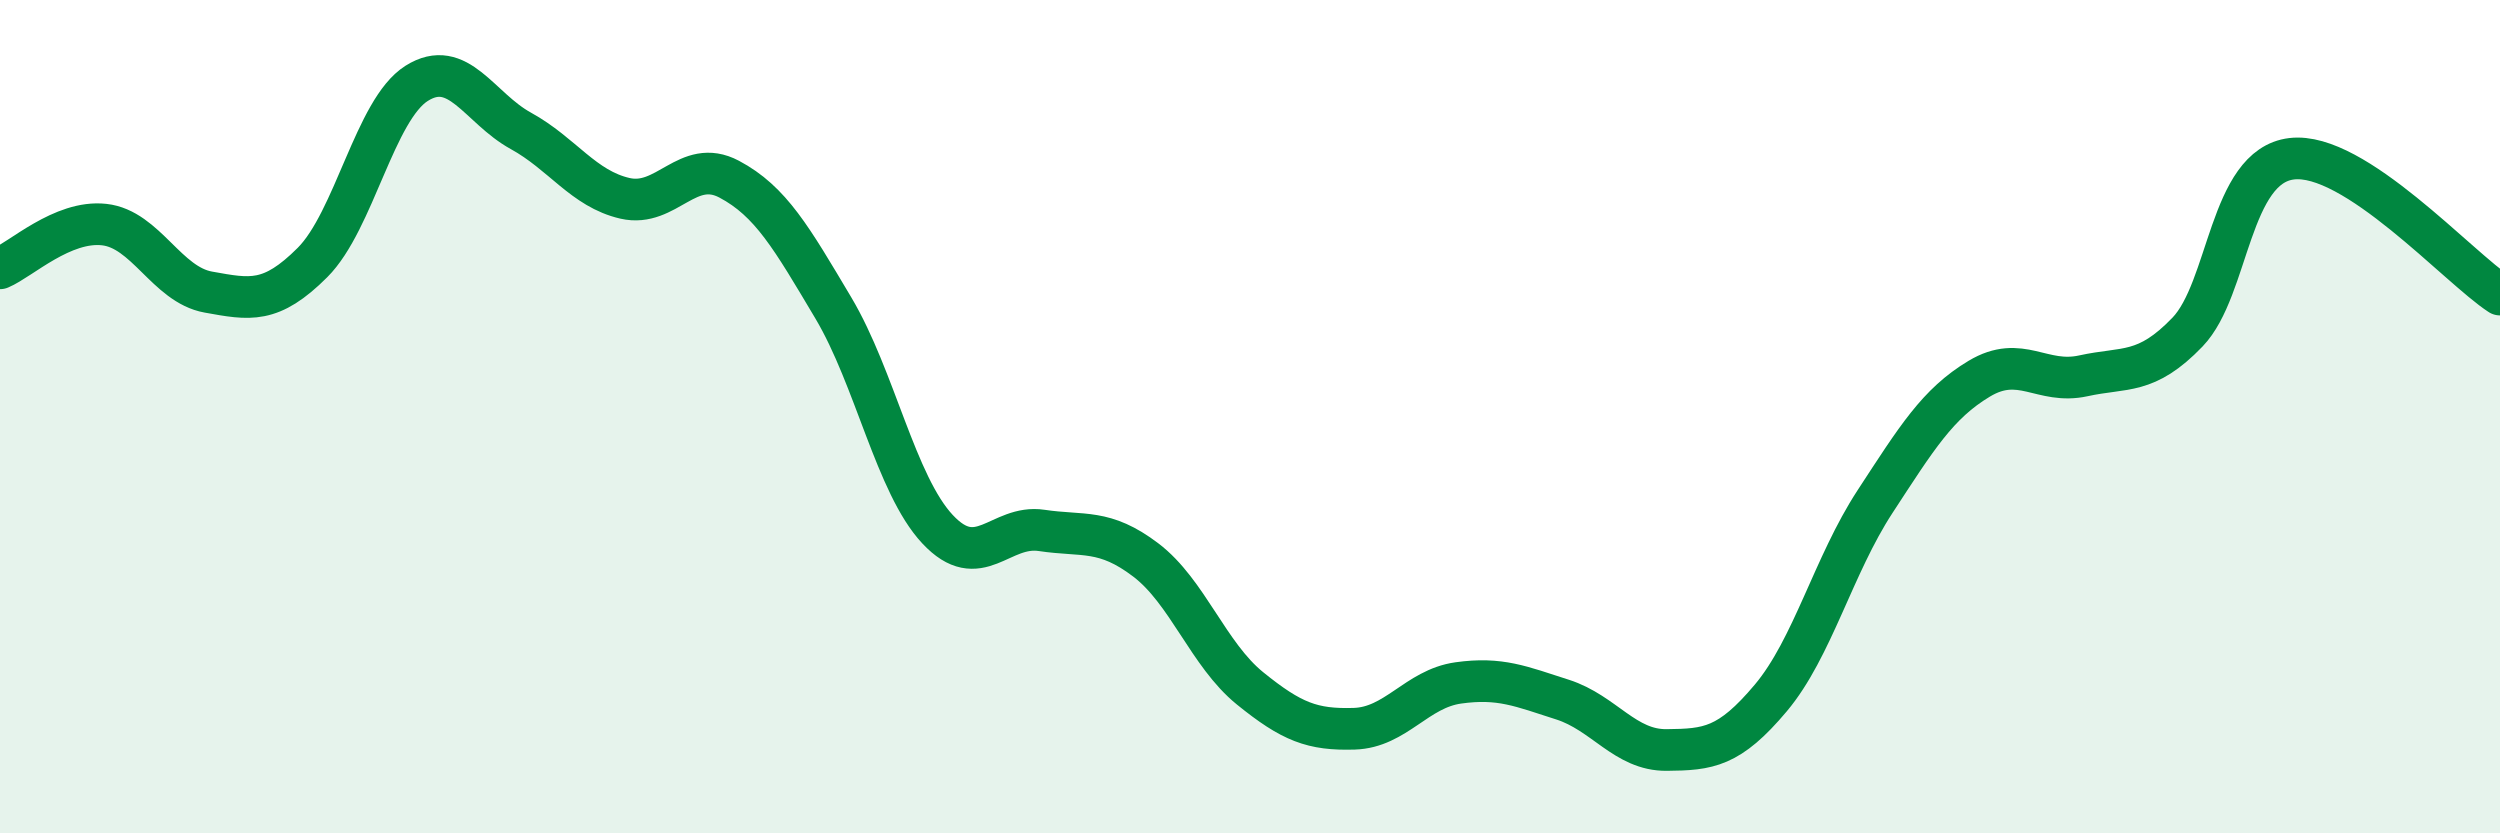 
    <svg width="60" height="20" viewBox="0 0 60 20" xmlns="http://www.w3.org/2000/svg">
      <path
        d="M 0,6.44 C 0.5,6.23 1.5,5.28 2.5,5.39 C 3.5,5.5 4,6.83 5,7.01 C 6,7.19 6.5,7.3 7.5,6.3 C 8.5,5.3 9,2.63 10,2 C 11,1.37 11.5,2.59 12.5,3.14 C 13.5,3.69 14,4.53 15,4.76 C 16,4.99 16.5,3.77 17.5,4.3 C 18.5,4.83 19,5.71 20,7.39 C 21,9.07 21.5,11.63 22.5,12.7 C 23.5,13.77 24,12.58 25,12.73 C 26,12.88 26.5,12.68 27.5,13.44 C 28.5,14.2 29,15.71 30,16.52 C 31,17.33 31.5,17.52 32.5,17.49 C 33.5,17.46 34,16.53 35,16.39 C 36,16.25 36.5,16.47 37.5,16.79 C 38.5,17.11 39,18.01 40,18 C 41,17.99 41.5,17.94 42.5,16.75 C 43.5,15.56 44,13.57 45,12.04 C 46,10.51 46.5,9.69 47.5,9.09 C 48.5,8.49 49,9.24 50,9.02 C 51,8.8 51.5,9.01 52.5,7.97 C 53.5,6.93 53.5,3.99 55,3.81 C 56.5,3.63 59,6.42 60,7.07L60 20L0 20Z"
        fill="#008740"
        opacity="0.1"
        stroke-linecap="round"
        stroke-linejoin="round"
      />
      <path
        d="M 0,6.44 C 0.5,6.23 1.5,5.28 2.5,5.39 C 3.5,5.5 4,6.83 5,7.01 C 6,7.19 6.5,7.3 7.5,6.3 C 8.5,5.3 9,2.63 10,2 C 11,1.37 11.5,2.59 12.5,3.14 C 13.5,3.69 14,4.53 15,4.76 C 16,4.99 16.5,3.77 17.5,4.3 C 18.5,4.83 19,5.71 20,7.39 C 21,9.07 21.5,11.63 22.5,12.7 C 23.5,13.77 24,12.58 25,12.73 C 26,12.88 26.5,12.68 27.5,13.44 C 28.5,14.2 29,15.71 30,16.52 C 31,17.33 31.5,17.52 32.5,17.49 C 33.5,17.46 34,16.53 35,16.39 C 36,16.25 36.5,16.47 37.5,16.79 C 38.5,17.11 39,18.01 40,18 C 41,17.99 41.5,17.94 42.5,16.75 C 43.5,15.56 44,13.57 45,12.04 C 46,10.51 46.5,9.69 47.5,9.09 C 48.5,8.49 49,9.24 50,9.02 C 51,8.8 51.5,9.01 52.5,7.97 C 53.5,6.93 53.5,3.99 55,3.81 C 56.5,3.63 59,6.42 60,7.07"
        stroke="#008740"
        stroke-width="1"
        fill="none"
        stroke-linecap="round"
        stroke-linejoin="round"
      />
    </svg>
  